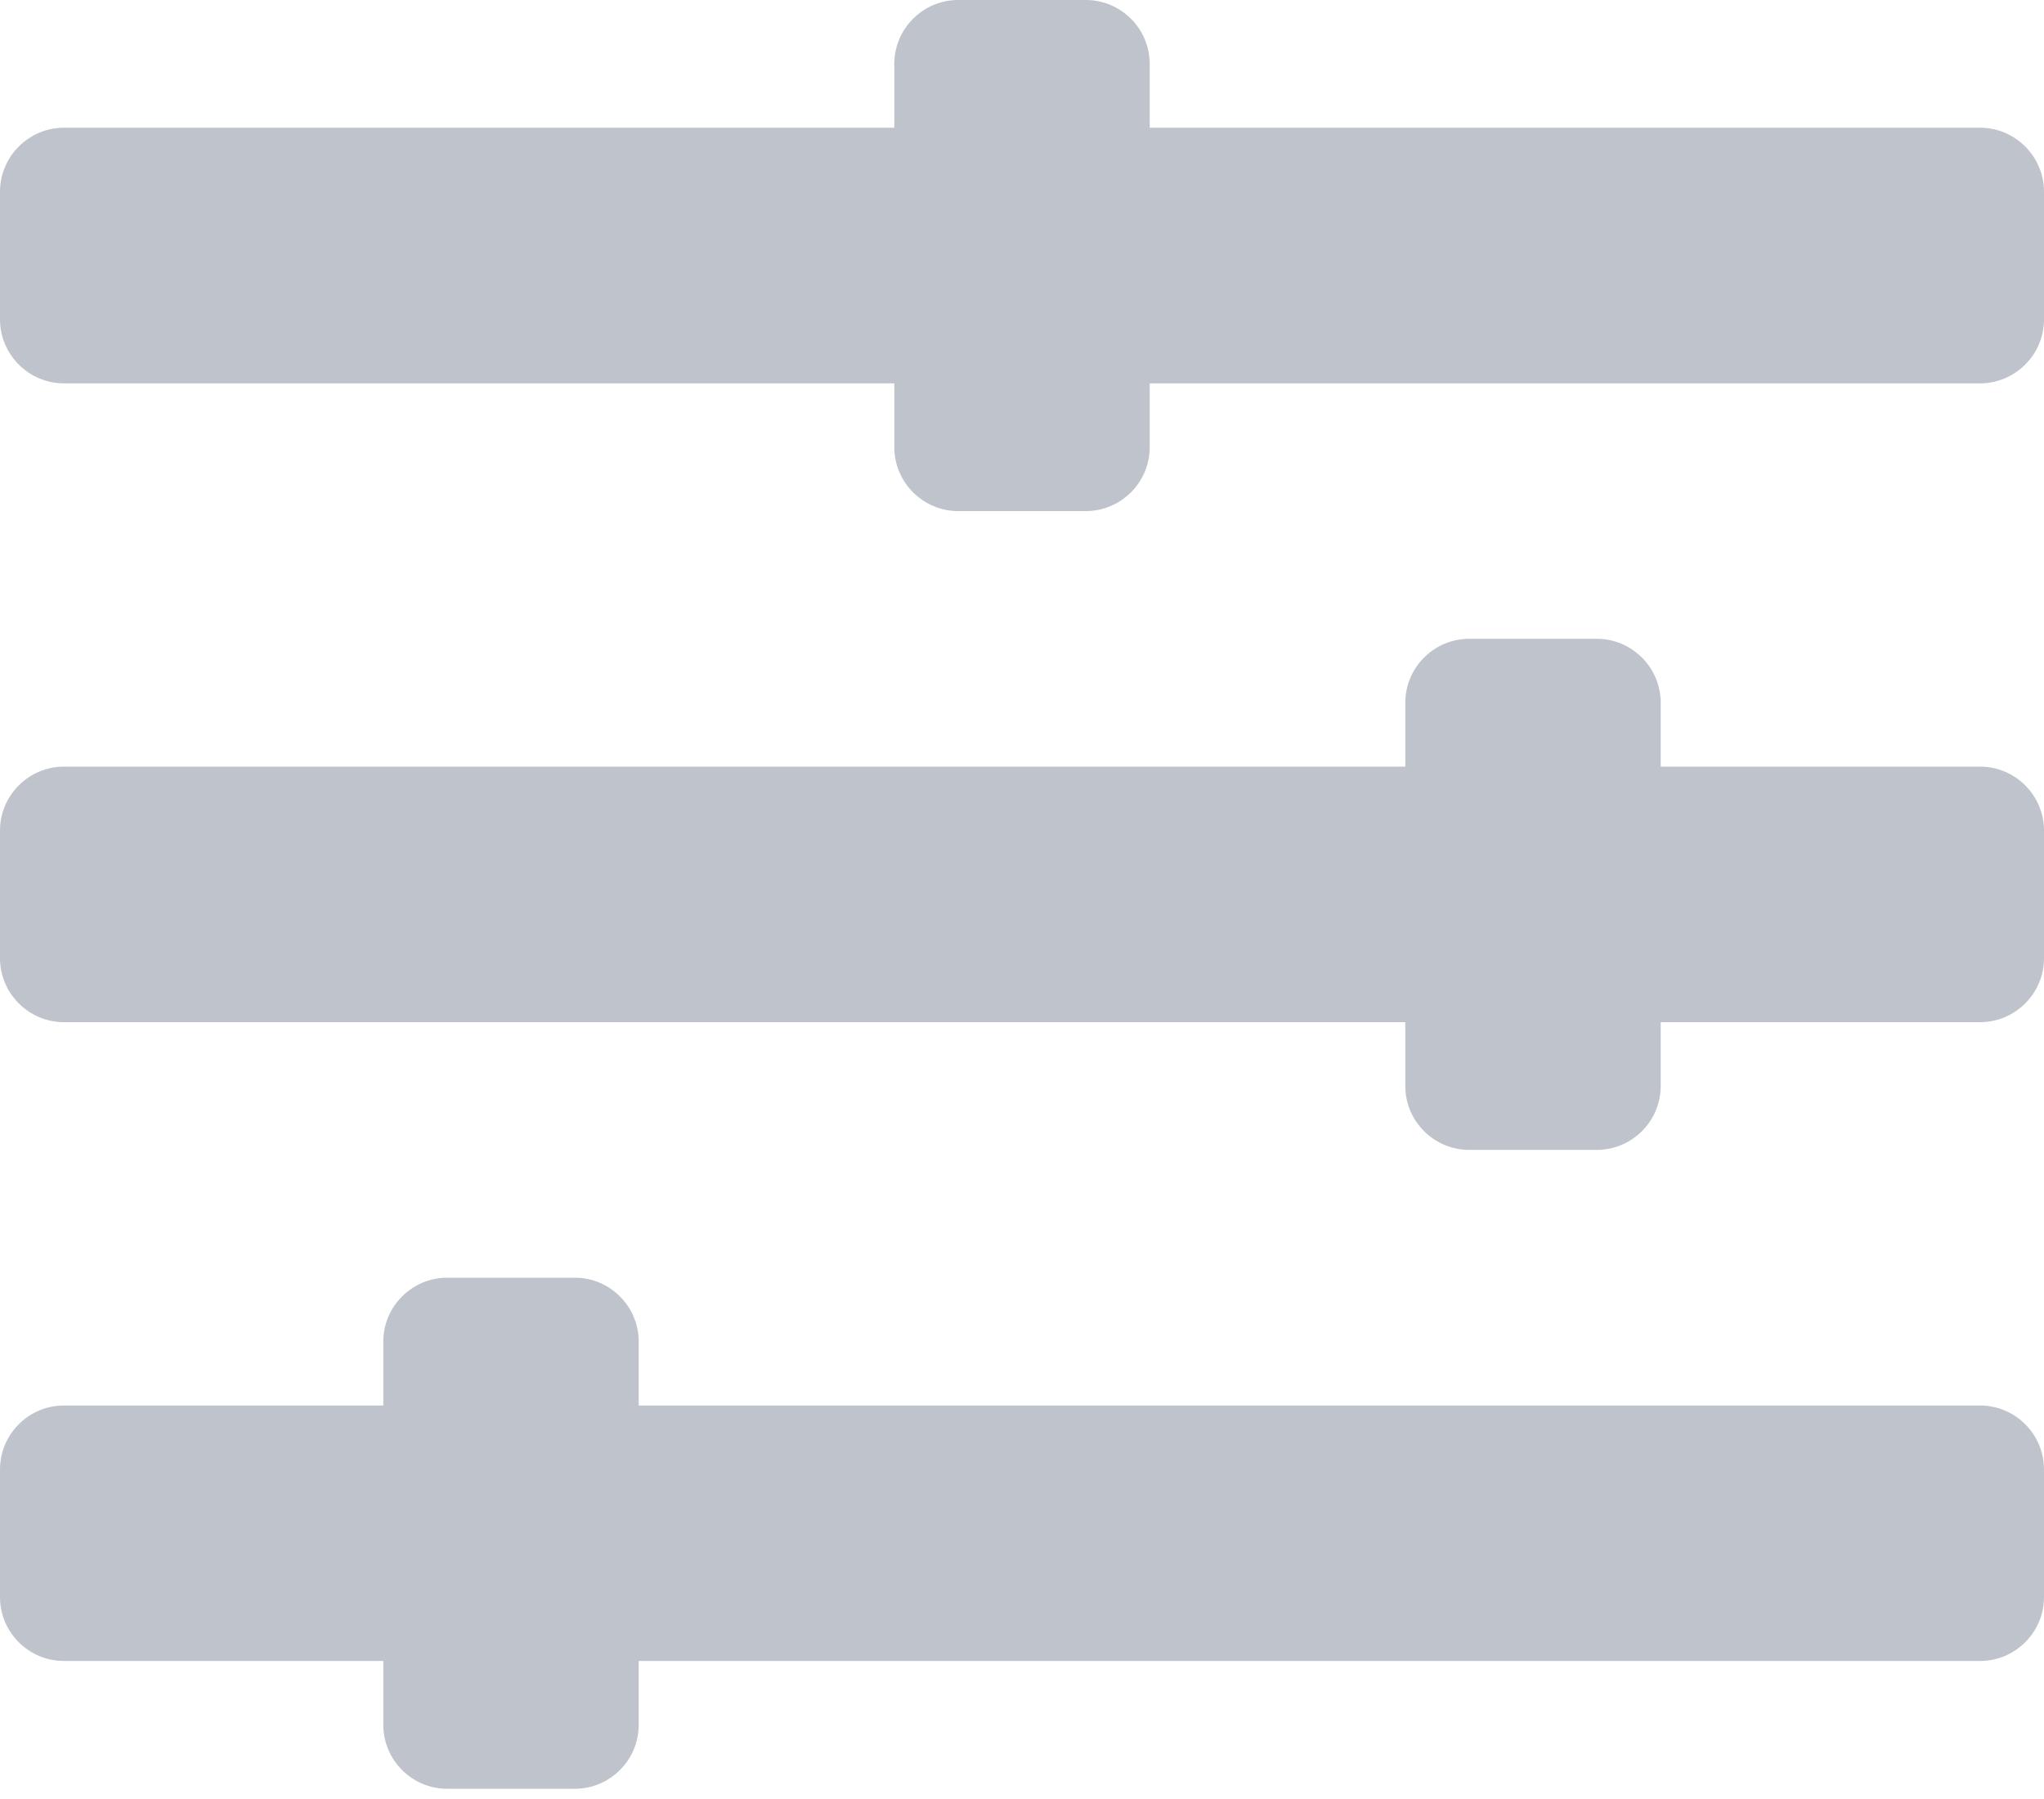 <svg width="25" height="22" viewBox="0 0 25 22" fill="none" xmlns="http://www.w3.org/2000/svg">
<path d="M24.219 17.188H7.812V16.406C7.812 15.977 7.461 15.625 7.031 15.625H5.469C5.039 15.625 4.688 15.977 4.688 16.406V17.188H0.781C0.352 17.188 0 17.539 0 17.969V19.531C0 19.961 0.352 20.312 0.781 20.312H4.688V21.094C4.688 21.523 5.039 21.875 5.469 21.875H7.031C7.461 21.875 7.812 21.523 7.812 21.094V20.312H24.219C24.648 20.312 25 19.961 25 19.531V17.969C25 17.539 24.648 17.188 24.219 17.188ZM24.219 9.375H20.312V8.594C20.312 8.164 19.961 7.812 19.531 7.812H17.969C17.539 7.812 17.188 8.164 17.188 8.594V9.375H0.781C0.352 9.375 0 9.727 0 10.156V11.719C0 12.148 0.352 12.5 0.781 12.5H17.188V13.281C17.188 13.711 17.539 14.062 17.969 14.062H19.531C19.961 14.062 20.312 13.711 20.312 13.281V12.5H24.219C24.648 12.5 25 12.148 25 11.719V10.156C25 9.727 24.648 9.375 24.219 9.375ZM24.219 1.562H14.062V0.781C14.062 0.352 13.711 0 13.281 0H11.719C11.289 0 10.938 0.352 10.938 0.781V1.562H0.781C0.352 1.562 0 1.914 0 2.344V3.906C0 4.336 0.352 4.688 0.781 4.688H10.938V5.469C10.938 5.898 11.289 6.25 11.719 6.25H13.281C13.711 6.25 14.062 5.898 14.062 5.469V4.688H24.219C24.648 4.688 25 4.336 25 3.906V2.344C25 1.914 24.648 1.562 24.219 1.562Z" fill="#BFC3CC"/>
</svg>
